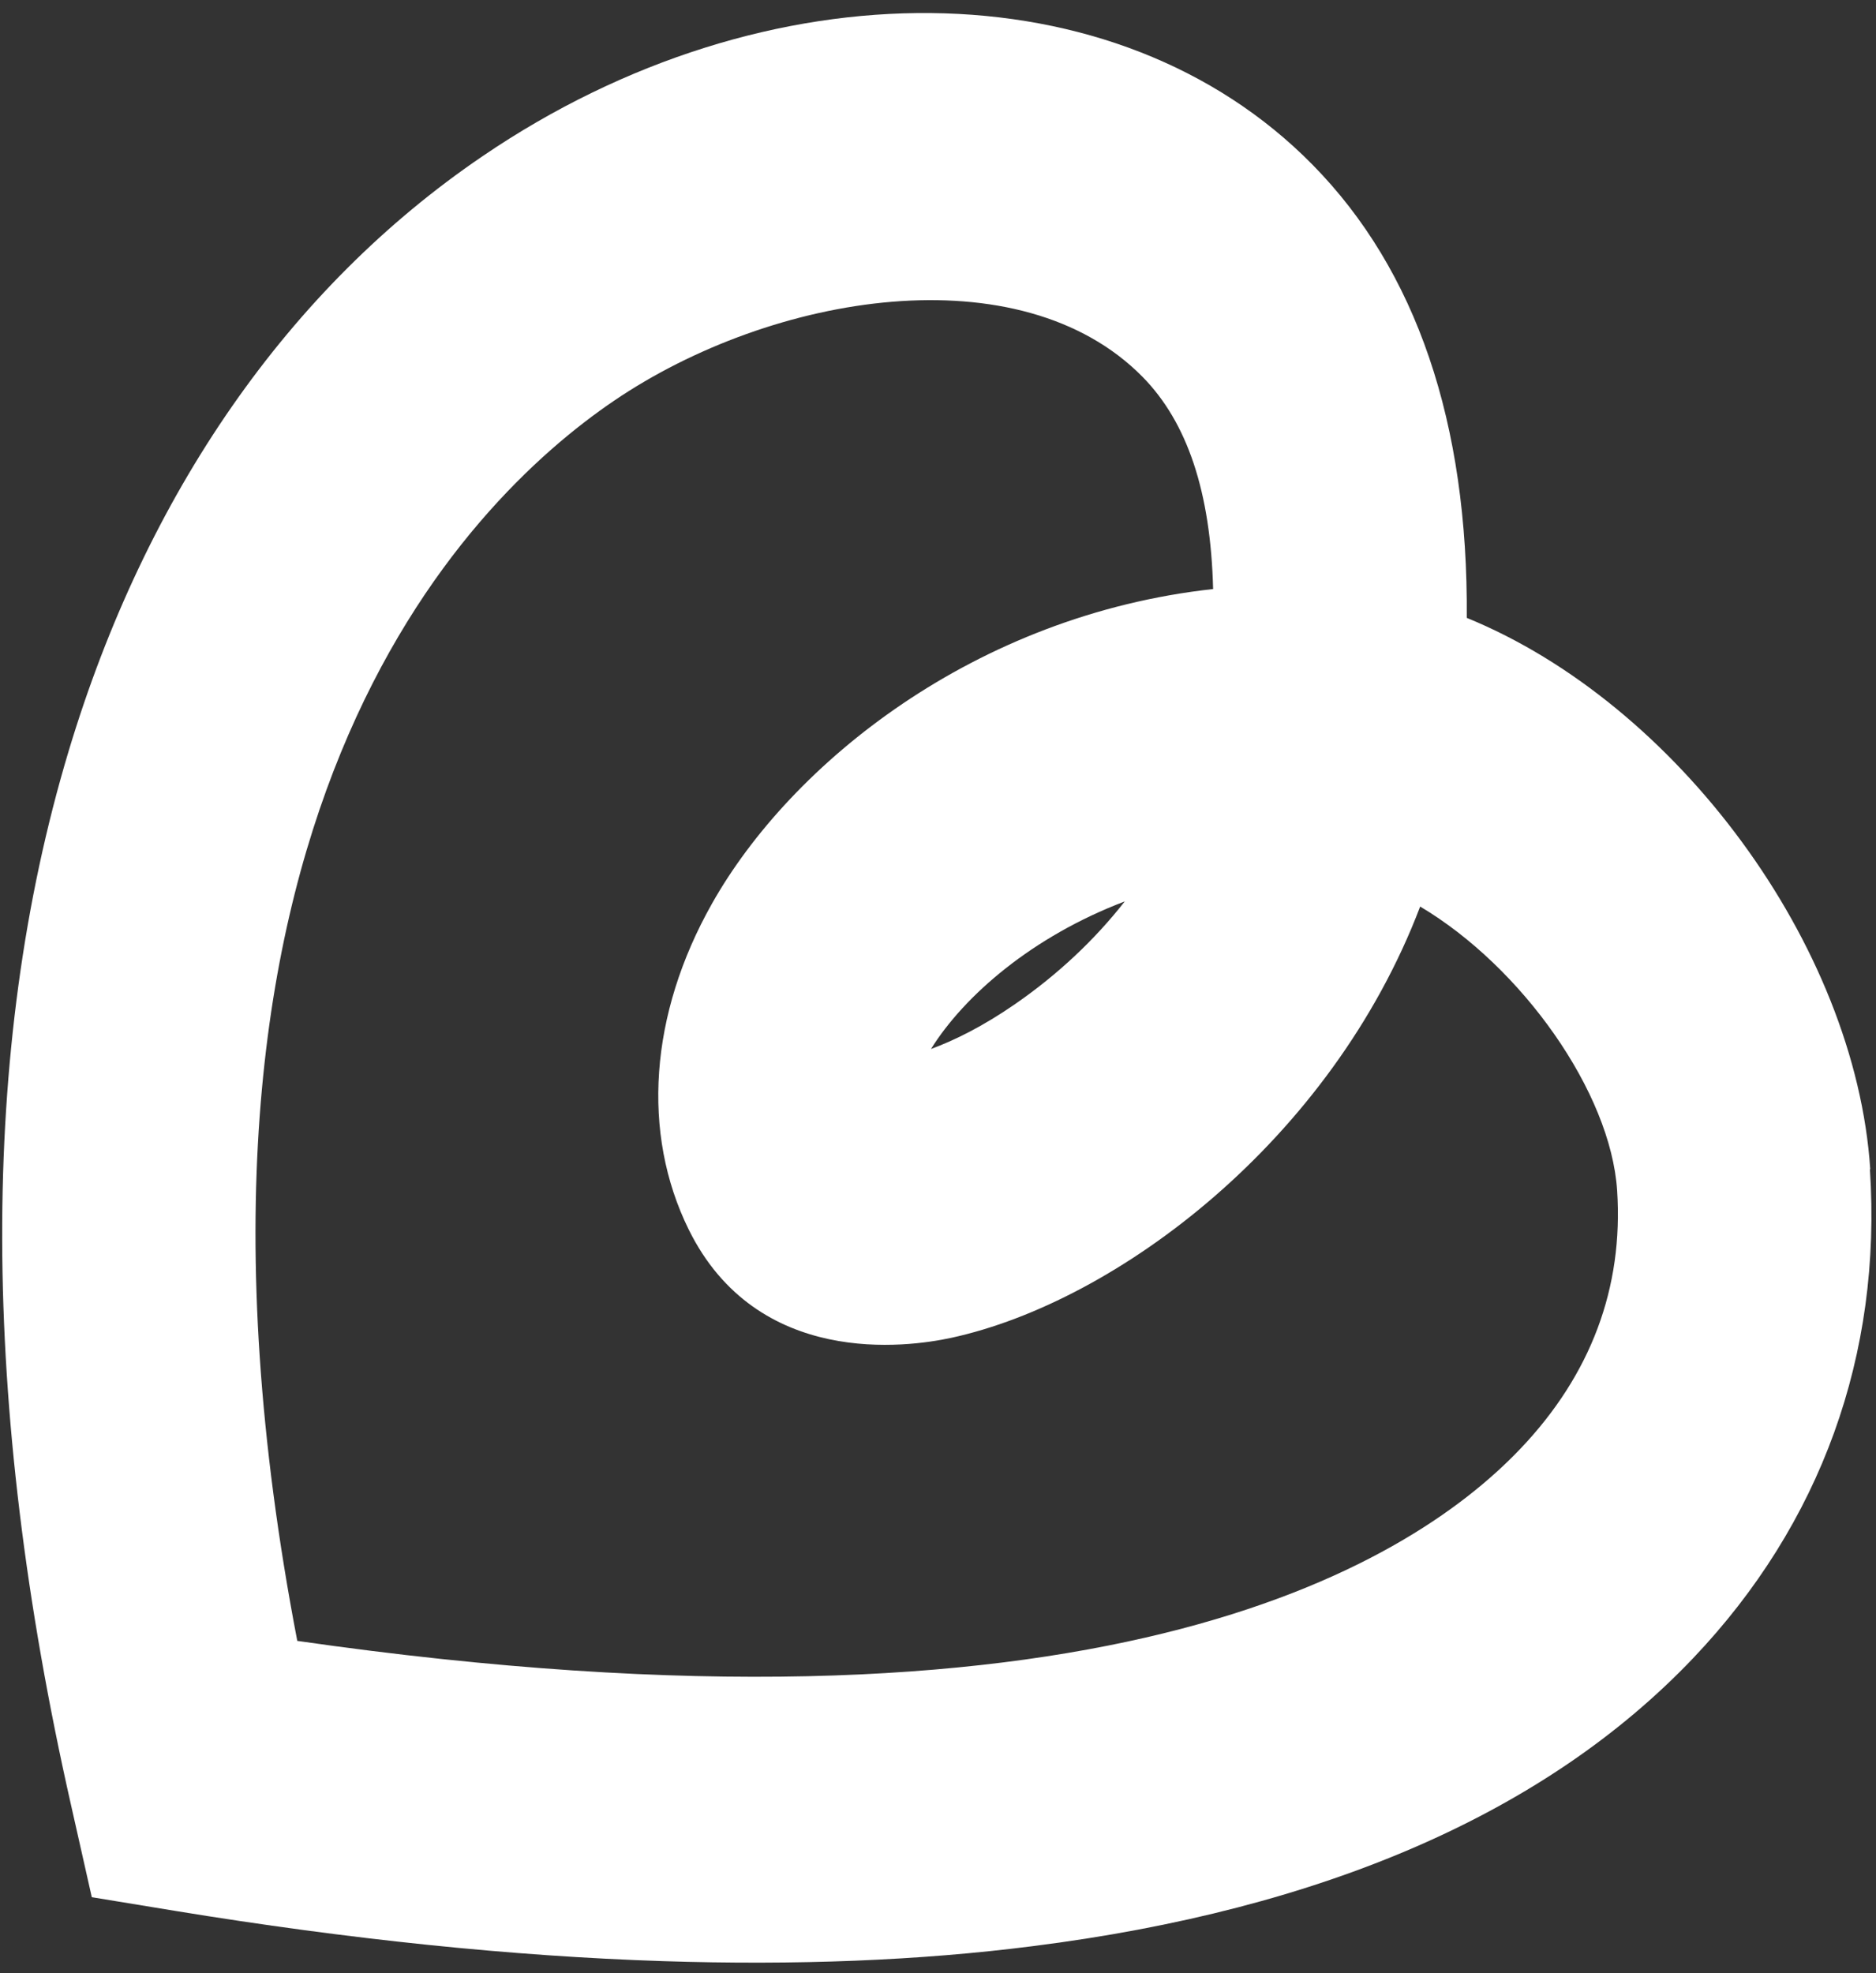 <?xml version="1.0" encoding="UTF-8"?> <svg xmlns="http://www.w3.org/2000/svg" width="116" height="122" viewBox="0 0 116 122" fill="none"><rect x="0" y="0" width="116" height="122" fill="#333333" stroke="none"/><path d="M115.644 72.288C114.73 58.447 103.688 43.503 90.696 38.202C90.788 26.133 87.582 16.711 81.163 10.189C69.065 -2.115 47.465 -2.348 29.828 9.664C17.861 17.799 9.02 30.528 4.237 46.461C-1.284 64.862 -1.229 86.765 4.387 111.579L5.676 117.299L10.855 118.149C21.613 119.908 31.693 120.951 40.994 121.252C49.216 121.519 56.846 121.22 63.825 120.33C81.853 118.058 95.613 112.064 104.697 102.517C112.6 94.205 116.376 83.758 115.624 72.299L115.644 72.288ZM62.786 62.067C60.762 63.469 58.993 64.333 57.567 64.856C59.639 61.532 63.86 57.892 69.548 55.732C67.691 58.107 65.406 60.252 62.786 62.067ZM44.022 55.873C40.165 62.711 39.647 70.055 42.586 76.021C46.813 84.578 56.083 83.308 58.824 82.714C69.077 80.486 82.322 70.493 87.814 56.05C94.111 59.793 99.591 67.525 99.993 73.602C100.387 79.611 98.374 84.996 94.008 89.576C86.863 97.081 67.554 108.527 18.382 101.452C8.679 50.917 28.775 31.031 37.938 24.797C47.788 18.096 63.096 15.622 70.656 23.308C73.422 26.128 74.859 30.419 75.011 36.419C60.291 38.036 48.914 47.191 44.022 55.873Z" fill="white"></path></svg> 